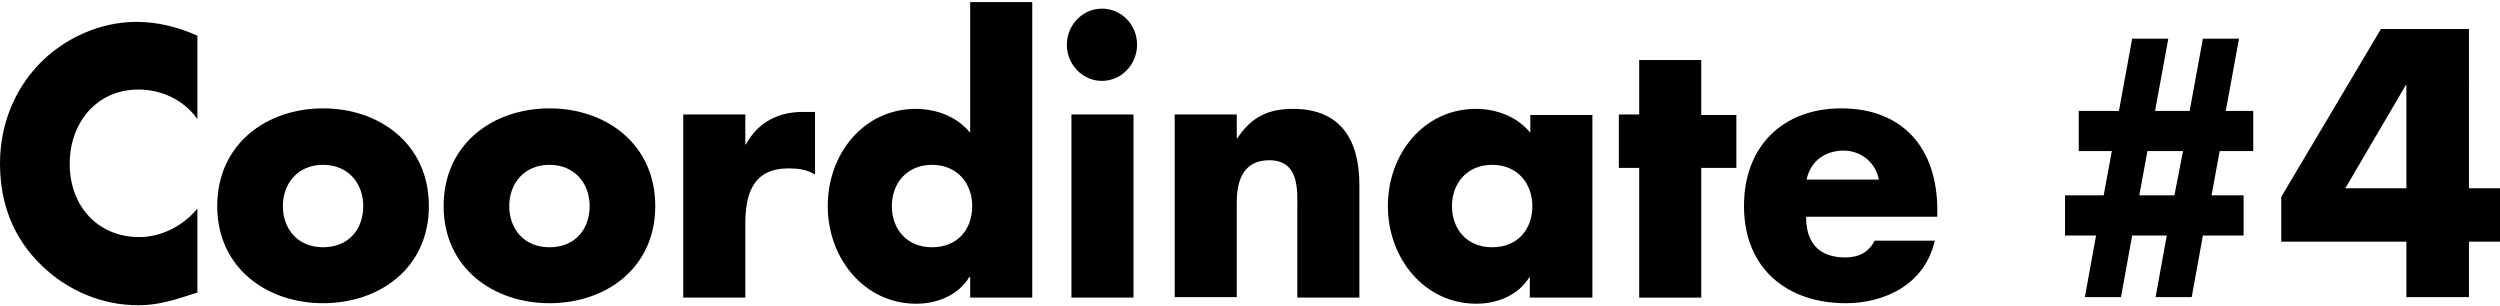 <?xml version="1.0" encoding="utf-8"?>
<!-- Generator: Adobe Illustrator 22.1.0, SVG Export Plug-In . SVG Version: 6.00 Build 0)  -->
<svg version="1.1" id="レイヤー_1" xmlns="http://www.w3.org/2000/svg" xmlns:xlink="http://www.w3.org/1999/xlink" x="0px"
	 y="0px" viewBox="0 0 491.4 60.2" style="enable-background:new 0 0 491.4 60.2;" xml:space="preserve">
<g>
	<g>
		<g>
			<path d="M38.8,23.4c-2.7-3.8-7.1-5.8-11.6-5.8c-8.1,0-13.5,6.4-13.5,14.6c0,8.3,5.5,14.4,13.7,14.4c4.3,0,8.6-2.2,11.4-5.6v16.5
				c-4.4,1.4-7.5,2.5-11.6,2.5c-7.1,0-13.8-2.8-19-7.8C2.6,46.8,0,40,0,32.1C0,24.9,2.6,18,7.5,12.8c5-5.3,12.2-8.5,19.3-8.5
				c4.2,0,8.1,1,12,2.7V23.4z"/>
			<path d="M84.3,40.5c0,12.2-9.7,19.1-20.8,19.1c-11,0-20.8-6.9-20.8-19.1s9.7-19.2,20.8-19.2S84.3,28.3,84.3,40.5z M55.6,40.5
				c0,4.5,2.9,8.1,7.9,8.1s7.9-3.5,7.9-8.1c0-4.4-2.9-8.1-7.9-8.1S55.6,36.1,55.6,40.5z"/>
			<path d="M128.8,40.5c0,12.2-9.7,19.1-20.8,19.1c-11,0-20.8-6.9-20.8-19.1s9.7-19.2,20.8-19.2S128.8,28.3,128.8,40.5z M100.1,40.5
				c0,4.5,2.9,8.1,7.9,8.1s7.9-3.5,7.9-8.1c0-4.4-2.9-8.1-7.9-8.1S100.1,36.1,100.1,40.5z"/>
			<path d="M146.5,28.4h0.1c2.4-4.4,6.4-6.4,11.2-6.4h2.4v12.3c-1.7-1-3.3-1.2-5.2-1.2c-6.8,0-8.5,4.7-8.5,10.9v14.5h-12.2V22.5
				h12.2V28.4z"/>
			<path d="M190.6,54.5h-0.1c-2.2,3.6-6.4,5.2-10.4,5.2c-10.2,0-17.4-8.9-17.4-19.2c0-10.3,7.1-19.1,17.3-19.1c4,0,8.1,1.5,10.7,4.7
				V0.4h12.2v58.1h-12.2V54.5z M175.3,40.5c0,4.5,2.9,8.1,7.9,8.1c5,0,7.9-3.5,7.9-8.1c0-4.4-2.9-8.1-7.9-8.1
				C178.2,32.4,175.3,36.1,175.3,40.5z"/>
			<path d="M223.5,8.8c0,3.9-3.1,7.1-6.9,7.1s-6.9-3.2-6.9-7.1s3.1-7.1,6.9-7.1S223.5,4.8,223.5,8.8z M222.8,58.5h-12.2V22.5h12.2
				V58.5z"/>
			<path d="M243.1,27.2h0.1c2.8-4.3,6.2-5.8,11-5.8c9.3,0,13,6.1,13,14.9v22.2H255V41c0-3.4,0.5-9.5-5.5-9.5c-5,0-6.4,3.8-6.4,8.3
				v18.6h-12.2V22.5h12.2V27.2z"/>
			<path d="M312.9,58.5h-12.2v-4h-0.1c-2.2,3.6-6.4,5.2-10.4,5.2c-10.2,0-17.4-8.9-17.4-19.2c0-10.3,7.1-19.1,17.3-19.1
				c4,0,8.1,1.5,10.7,4.7v-3.5h12.2V58.5z M285.4,40.5c0,4.5,2.9,8.1,7.9,8.1s7.9-3.5,7.9-8.1c0-4.4-2.9-8.1-7.9-8.1
				S285.4,36.1,285.4,40.5z"/>
			<path d="M334.4,58.5h-12.2V33h-4V22.5h4V11.8h12.2v10.8h6.9V33h-6.9V58.5z"/>
			<path d="M380.7,42.6h-25.7c0,5.2,2.6,8,7.7,8c2.6,0,4.5-0.9,5.8-3.3h11.8c-1.9,8.5-9.7,12.3-17.5,12.3c-11.4,0-20-6.7-20-19.1
				c0-12,7.9-19.2,19.1-19.2c12,0,18.9,7.7,18.9,20V42.6z M369.3,35.3c-0.6-3.4-3.6-5.7-6.9-5.7c-3.6,0-6.5,2-7.3,5.7H369.3z"/>
			<path d="M426.2,7.6l-2.6,14.2h6.8L433,7.6h7.1l-2.6,14.2h5.4v7.9h-6.6l-1.6,8.7h6.3v7.9H433l-2.2,12.1h-7.1l2.2-12.1h-6.8
				l-2.2,12.1h-7.1l2.2-12.1h-6.1v-7.9h7.6l1.6-8.7h-6.5v-7.9h7.9l2.6-14.2H426.2z M420.5,38.4h6.9l1.7-8.7h-7L420.5,38.4z"/>
			<path d="M491.4,37v10.5h-6.1v10.9H473V47.5h-24.6v-8.8L468,5.7h17.3V37H491.4z M473,16.7h-0.1L461,37h12V16.7z"/>
		</g>
	</g>
</g>
</svg>
